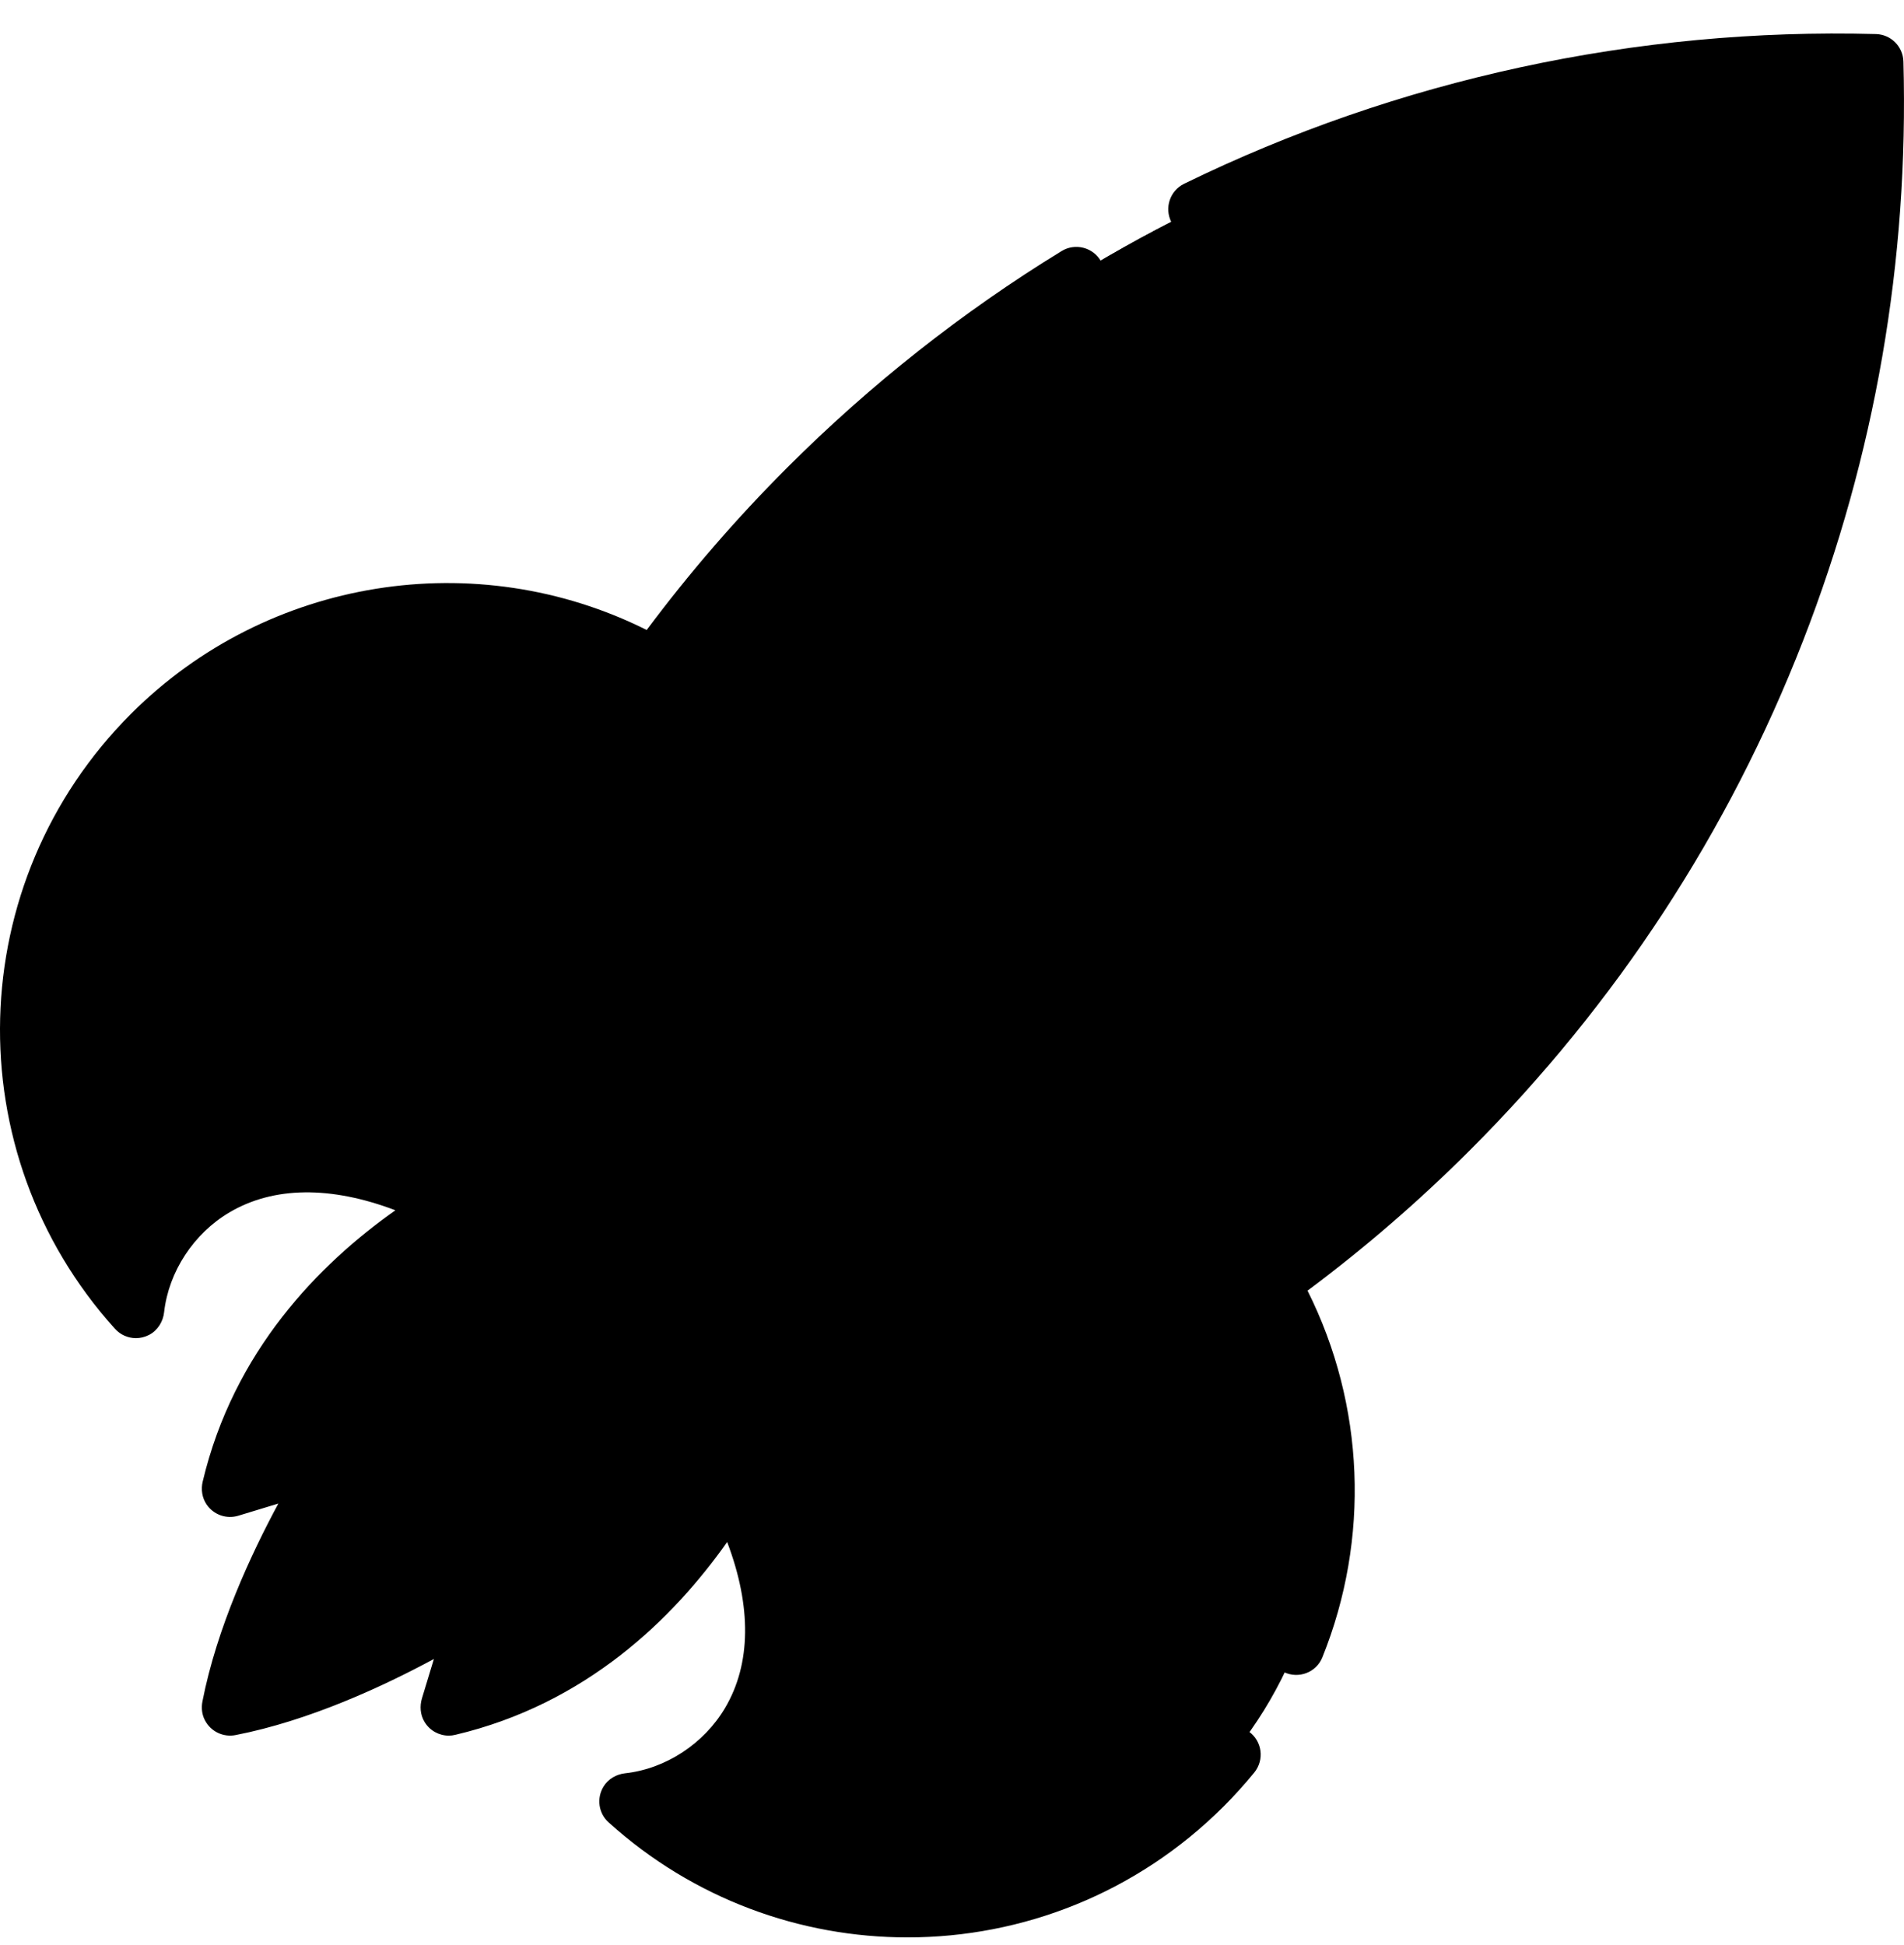 <svg width="46" height="47" viewBox="0 0 46 47" fill="none" xmlns="http://www.w3.org/2000/svg">
<g clip-path="url(#clip0_4331_11517)">
<path d="M17.5 36.121C16.441 37.841 14.344 40.427 10.842 41.252L11.646 38.605C11.646 38.605 8.541 40.671 5.559 41.252C6.139 38.259 8.205 35.164 8.205 35.164L5.559 35.968C6.383 32.466 8.969 30.369 10.689 29.31L18.02 27.771L17.5 36.121Z" fill="#FCC400" style="fill:#FCC400;fill:color(display-p3 0.988 0.769 0);fill-opacity:1;"/>
<path d="M29.081 43.161C25.256 46.986 19.131 47.107 15.161 43.526C16.729 43.36 18.418 42.113 18.654 39.92C18.753 39.008 18.599 37.934 18.083 36.704L10.105 28.727C8.876 28.21 7.801 28.056 6.889 28.155C4.696 28.391 3.449 30.081 3.283 31.648C-0.298 27.678 -0.177 21.553 3.648 17.729C5.91 15.467 8.978 14.5 11.928 14.83C13.281 14.981 14.608 15.404 15.823 16.1L30.709 30.986C31.405 32.201 31.828 33.529 31.979 34.881C32.309 37.831 31.342 40.899 29.081 43.161Z" fill="#E30E08" style="fill:#E30E08;fill:color(display-p3 0.89 0.055 0.031);fill-opacity:1;"/>
<path d="M31.98 34.881C28.018 37.527 23.487 39.196 18.655 39.919C18.754 39.008 18.601 37.933 18.084 36.704L10.106 28.726C8.877 28.209 7.802 28.056 6.891 28.154C7.614 23.323 9.283 18.792 11.929 14.83C13.282 14.981 14.61 15.403 15.824 16.1L30.71 30.986C31.407 32.2 31.829 33.529 31.98 34.881Z" fill="#C40606" style="fill:#C40606;fill:color(display-p3 0.769 0.024 0.024);fill-opacity:1;"/>
<path d="M18.083 36.704C24.293 35.278 30.19 32.147 35.027 27.31C42.132 20.205 45.557 10.815 45.304 1.506C35.995 1.253 26.605 4.678 19.5 11.782C14.662 16.62 11.532 22.517 10.105 28.727L18.083 36.704Z" fill="#E3E8EC" style="fill:#E3E8EC;fill:color(display-p3 0.89 0.91 0.925);fill-opacity:1;"/>
<path d="M23.535 15.817C18.697 20.654 14.847 25.834 12.178 30.799L10.105 28.726C11.531 22.517 14.662 16.62 19.5 11.783C26.604 4.678 35.995 1.253 45.304 1.506C38.479 3.738 30.639 8.713 23.535 15.817Z" fill="#D5D8DB" style="fill:#D5D8DB;fill:color(display-p3 0.835 0.847 0.859);fill-opacity:1;"/>
<path d="M43.228 14.424C41.148 13.174 39.085 11.571 37.163 9.648C36.234 8.72 35.381 7.76 34.606 6.781C33.775 5.731 33.032 4.659 32.385 3.583C36.527 2.086 40.894 1.394 45.243 1.505C45.264 1.506 45.285 1.506 45.305 1.507L45.304 1.507C45.422 5.876 44.732 10.262 43.228 14.424Z" fill="#E30E08" style="fill:#E30E08;fill:color(display-p3 0.89 0.055 0.031);fill-opacity:1;"/>
<path d="M45.305 1.507L45.304 1.507C41.917 2.614 38.279 4.397 34.606 6.781C33.775 5.731 33.032 4.659 32.385 3.583C36.527 2.086 40.894 1.394 45.243 1.505C45.264 1.506 45.285 1.506 45.305 1.507Z" fill="#C40606" style="fill:#C40606;fill:color(display-p3 0.769 0.024 0.024);fill-opacity:1;"/>
<path d="M29.701 23.669C33.324 23.669 36.261 20.732 36.261 17.109C36.261 13.486 33.324 10.549 29.701 10.549C26.078 10.549 23.141 13.486 23.141 17.109C23.141 20.732 26.078 23.669 29.701 23.669Z" fill="#E30E08" style="fill:#E30E08;fill:color(display-p3 0.89 0.055 0.031);fill-opacity:1;"/>
<path d="M29.701 21.527C32.141 21.527 34.119 19.549 34.119 17.109C34.119 14.669 32.141 12.691 29.701 12.691C27.261 12.691 25.283 14.669 25.283 17.109C25.283 19.549 27.261 21.527 29.701 21.527Z" fill="#A0D9F2" style="fill:#A0D9F2;fill:color(display-p3 0.627 0.851 0.949);fill-opacity:1;"/>
<path d="M45.986 1.487C45.977 1.125 45.685 0.833 45.322 0.823C39.539 0.667 33.775 1.915 28.608 4.44C28.264 4.608 28.126 5.026 28.3 5.367L28.3 5.367C28.47 5.697 28.872 5.831 29.206 5.668C30.151 5.207 31.116 4.79 32.098 4.418C33.362 6.433 34.9 8.353 36.678 10.131C38.458 11.91 40.377 13.449 42.392 14.711C42.357 14.803 42.324 14.895 42.288 14.987C40.556 19.438 37.95 23.422 34.544 26.827C30.051 31.321 24.44 34.471 18.297 35.953L10.857 28.513C12.339 22.37 15.489 16.759 19.983 12.265C21.913 10.336 24.056 8.644 26.362 7.231C26.679 7.036 26.783 6.624 26.595 6.304C26.401 5.974 25.974 5.866 25.648 6.066C23.251 7.535 21.023 9.294 19.017 11.3C17.787 12.53 16.654 13.841 15.624 15.221C11.502 13.16 6.46 13.952 3.166 17.246C-0.9 21.312 -1.071 27.839 2.777 32.105C2.909 32.251 3.094 32.331 3.285 32.331C3.392 32.331 3.501 32.305 3.603 32.252C3.808 32.145 3.94 31.934 3.965 31.704C4.075 30.726 4.679 29.803 5.545 29.292C6.608 28.664 7.989 28.648 9.553 29.242C7.705 30.546 5.644 32.646 4.897 35.797C4.852 35.985 4.882 36.188 4.99 36.348C5.163 36.603 5.474 36.708 5.757 36.622L6.725 36.328C6.067 37.546 5.238 39.329 4.891 41.108C4.861 41.261 4.877 41.423 4.95 41.562C5.095 41.841 5.397 41.978 5.689 41.922C7.468 41.576 9.26 40.743 10.483 40.083L10.195 41.032C10.137 41.223 10.153 41.433 10.257 41.604C10.385 41.816 10.609 41.935 10.842 41.935C10.894 41.935 10.946 41.929 10.998 41.916C14.158 41.172 16.262 39.108 17.568 37.257C18.162 38.821 18.146 40.202 17.518 41.265C17.006 42.132 16.081 42.737 15.103 42.845C14.892 42.868 14.697 42.98 14.585 43.16C14.404 43.45 14.463 43.815 14.705 44.032C16.762 45.889 19.346 46.81 21.926 46.81C24.695 46.81 27.459 45.749 29.564 43.644C29.823 43.385 30.07 43.111 30.302 42.828C30.553 42.52 30.494 42.065 30.17 41.835H30.17C29.875 41.626 29.472 41.685 29.243 41.965C29.041 42.213 28.825 42.451 28.598 42.678C25.356 45.92 20.323 46.327 16.637 43.817C17.482 43.429 18.207 42.784 18.694 41.959C19.257 41.005 19.727 39.433 18.992 37.187C23.108 36.146 26.986 34.384 30.464 31.992C31.582 34.361 31.663 37.091 30.683 39.527C30.549 39.861 30.693 40.243 31.018 40.4L31.018 40.4C31.372 40.571 31.8 40.41 31.947 40.046C33.103 37.178 32.975 33.951 31.59 31.184C32.97 30.154 34.281 29.022 35.511 27.793C39.051 24.252 41.76 20.11 43.561 15.482C45.301 11.012 46.117 6.303 45.986 1.487ZM4.85 28.116C4.025 28.602 3.38 29.328 2.992 30.173C0.482 26.487 0.889 21.454 4.132 18.212C6.957 15.386 11.254 14.666 14.818 16.346C12.425 19.824 10.663 23.702 9.623 27.818C7.377 27.083 5.804 27.553 4.85 28.116ZM11.869 40.218L12.299 38.803C12.383 38.527 12.284 38.229 12.053 38.057C11.822 37.885 11.507 37.877 11.267 38.036C11.241 38.054 8.953 39.565 6.497 40.312C7.243 37.855 8.756 35.569 8.773 35.543C8.933 35.303 8.925 34.989 8.753 34.757C8.581 34.525 8.282 34.427 8.006 34.51L6.591 34.94C7.468 32.7 9.134 31.163 10.595 30.182L16.627 36.215C15.646 37.676 14.11 39.342 11.869 40.218ZM42.864 13.393C41.029 12.216 39.276 10.797 37.644 9.165C36.014 7.535 34.595 5.783 33.417 3.948C37.016 2.751 40.814 2.147 44.633 2.177C44.666 6.015 44.072 9.778 42.864 13.393Z" fill="black" style="fill:black;fill-opacity:1;"/>
<path d="M24.579 22.231C25.947 23.599 27.766 24.352 29.701 24.352C31.635 24.352 33.454 23.599 34.822 22.231C37.646 19.407 37.646 14.812 34.822 11.988C33.454 10.62 31.635 9.866 29.701 9.866C27.766 9.866 25.947 10.62 24.579 11.988C21.755 14.812 21.755 19.407 24.579 22.231ZM25.545 12.953C26.655 11.843 28.131 11.232 29.701 11.232C31.27 11.232 32.746 11.843 33.856 12.953C36.148 15.245 36.148 18.974 33.856 21.265C32.746 22.375 31.27 22.986 29.701 22.986C28.131 22.986 26.655 22.375 25.545 21.265C23.253 18.974 23.253 15.245 25.545 12.953Z" fill="black" style="fill:black;fill-opacity:1;"/>
<path d="M26.095 20.716C27.089 21.71 28.395 22.207 29.701 22.207C31.007 22.207 32.313 21.71 33.308 20.716C35.297 18.727 35.297 15.492 33.308 13.503C31.319 11.514 28.084 11.514 26.095 13.503C24.106 15.491 24.106 18.727 26.095 20.716ZM27.061 14.469C27.789 13.74 28.745 13.376 29.701 13.376C30.658 13.376 31.614 13.741 32.342 14.469C33.798 15.925 33.798 18.294 32.342 19.75C30.886 21.206 28.517 21.206 27.061 19.75C25.605 18.294 25.605 15.925 27.061 14.469Z" fill="black" style="fill:black;fill-opacity:1;"/>
</g>
<defs>
<clipPath id="clip0_4331_11517">
<rect width="46" height="46" fill="white" style="fill:white;fill-opacity:1;" transform="translate(0 0.81)"/>
</clipPath>
</defs>
</svg>
